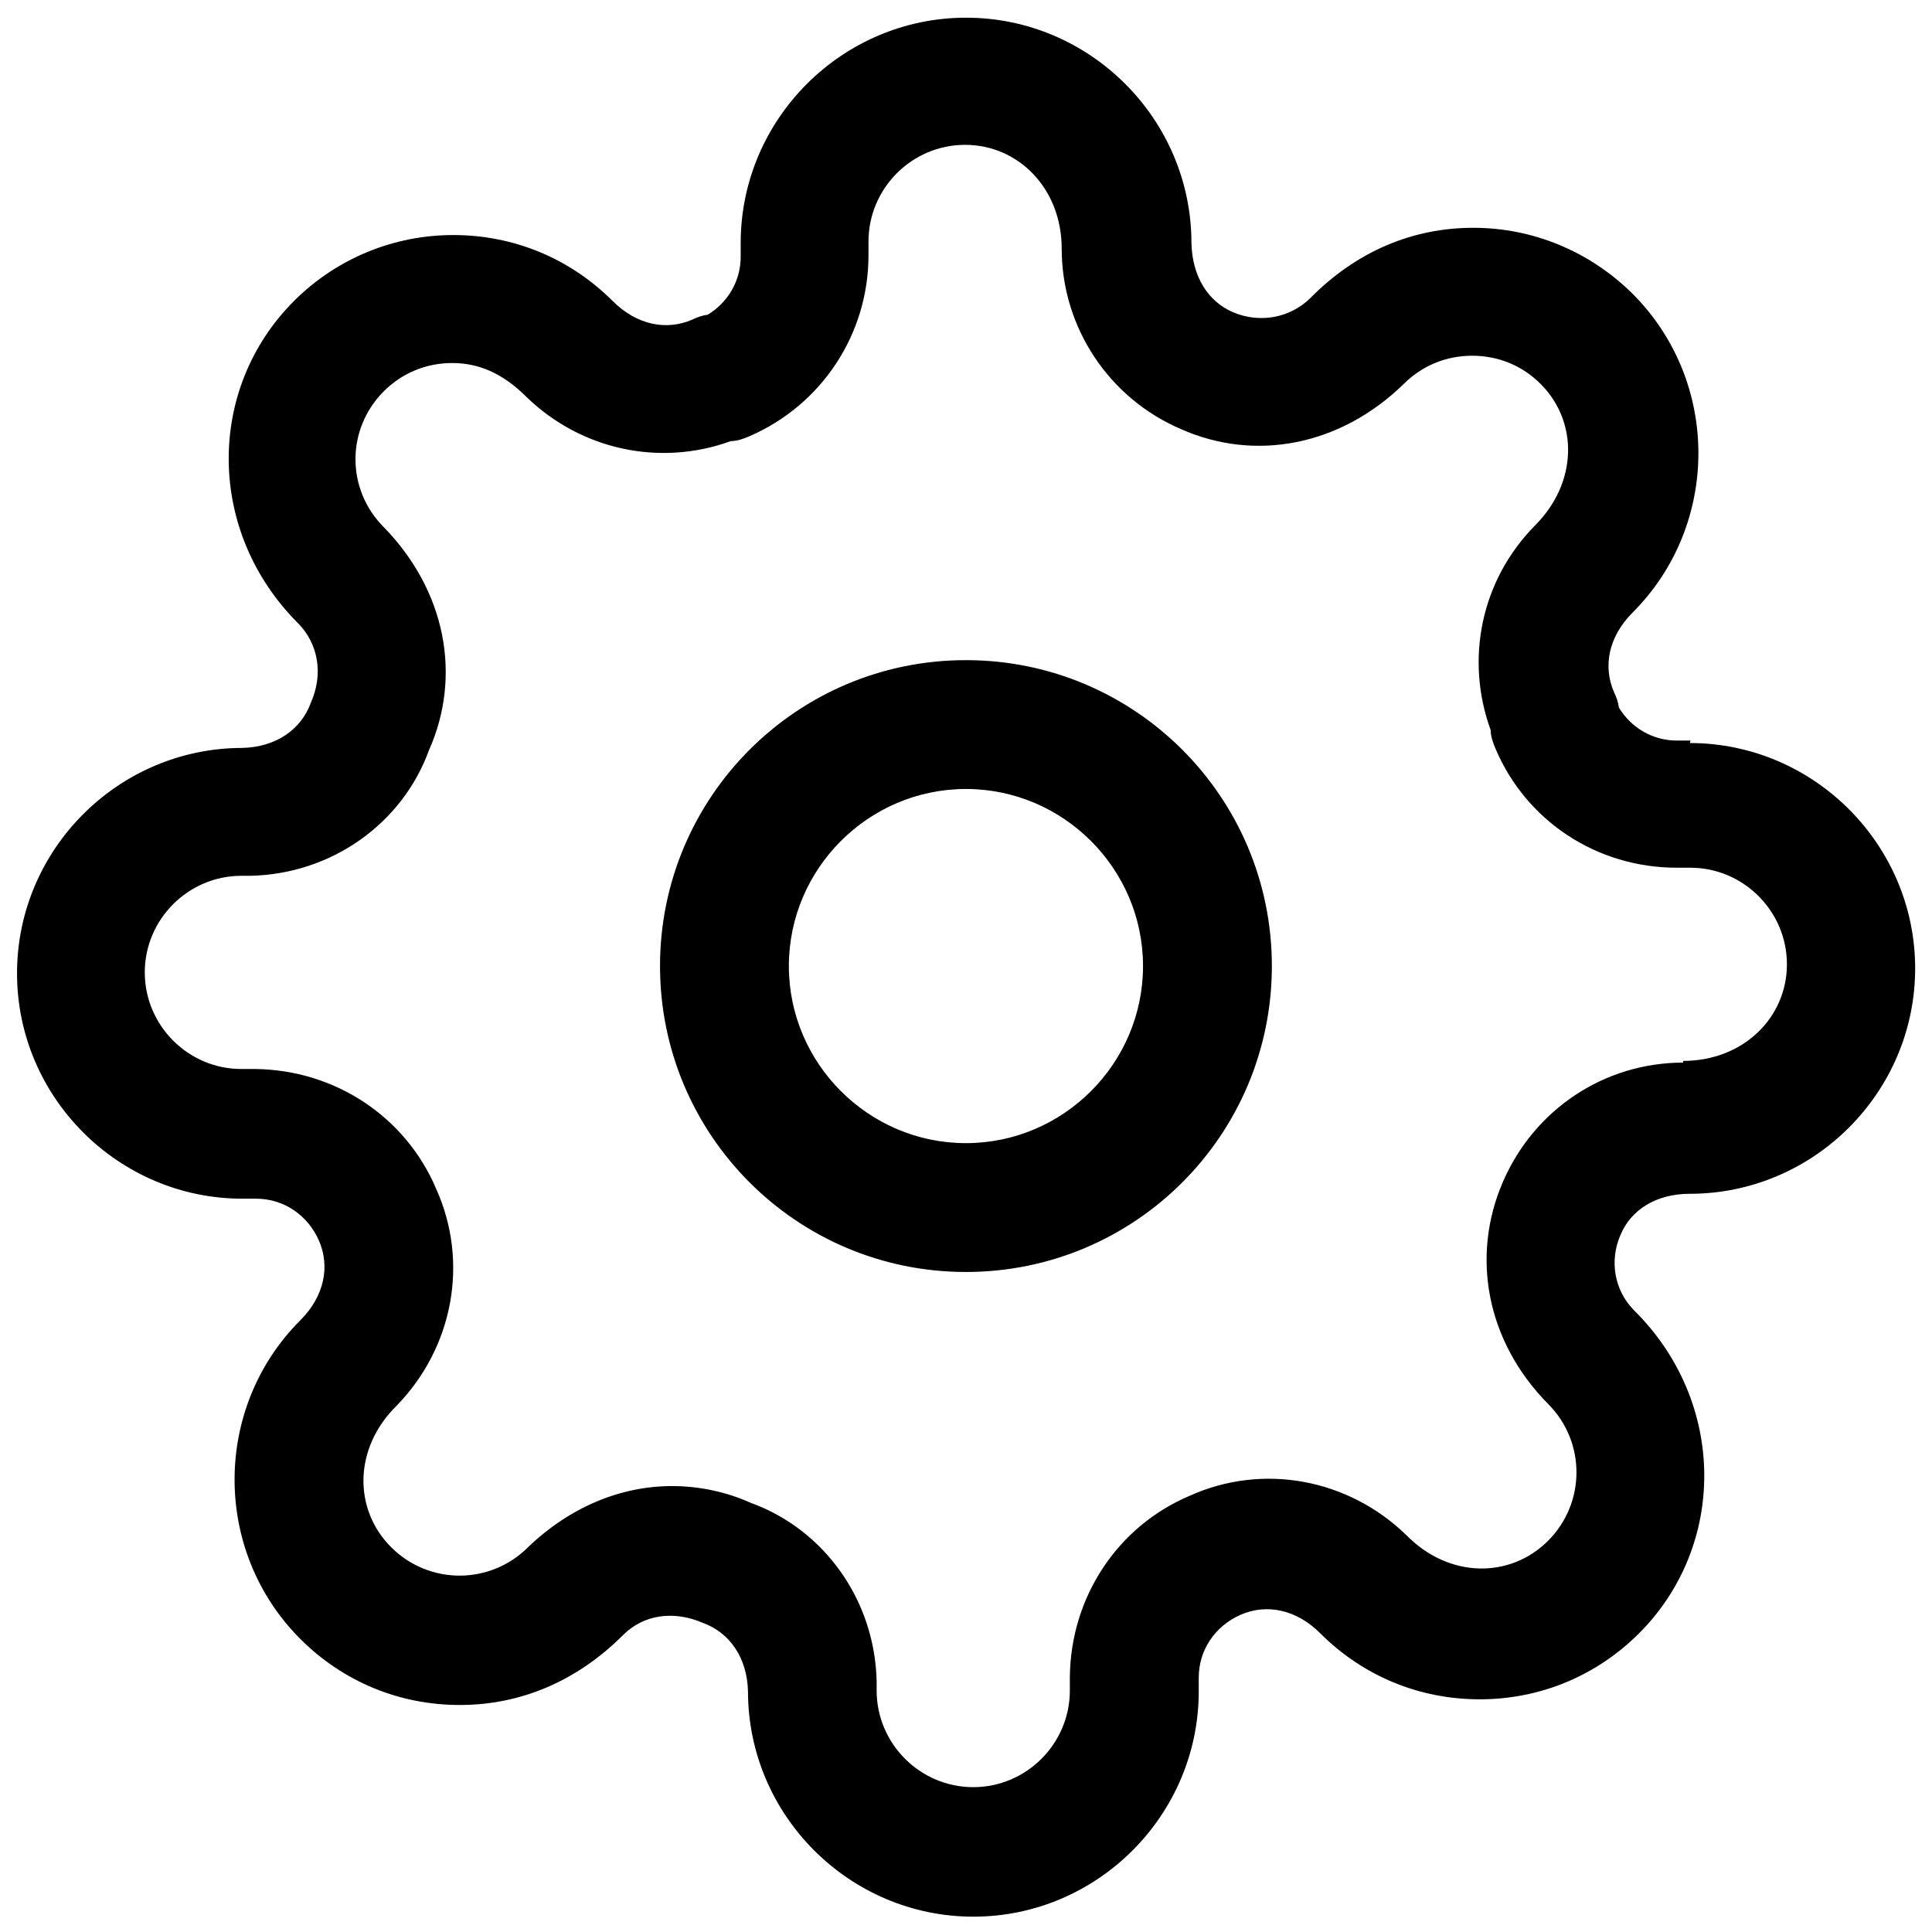 <!-- Generated by IcoMoon.io -->
<svg version="1.1" xmlns="http://www.w3.org/2000/svg" width="32" height="32" viewBox="0 0 32 32">
<path d="M15.999 10.934c-2.8 0-5.067 2.267-5.067 5.067s2.267 5.067 5.067 5.067c2.8 0 5.067-2.267 5.067-5.067s-2.267-5.067-5.067-5.067zM15.999 18.934c-1.613 0-2.933-1.32-2.933-2.933s1.32-2.933 2.933-2.933c1.613 0 2.933 1.32 2.933 2.933s-1.32 2.933-2.933 2.933zM28.001 12.266h-0.227c-0.4 0-0.76-0.213-0.96-0.547-0.013-0.093-0.040-0.173-0.080-0.253-0.187-0.427-0.093-0.92 0.307-1.32 1.453-1.453 1.453-3.827 0-5.28 0 0 0 0-0.013-0.013-0.707-0.693-1.64-1.080-2.627-1.080-1 0-1.933 0.387-2.707 1.173-0.333 0.32-0.827 0.413-1.267 0.227-0.413-0.173-0.68-0.587-0.693-1.147 0-2.053-1.68-3.733-3.733-3.733s-3.733 1.68-3.733 3.733v0.227c0 0.4-0.213 0.76-0.547 0.96-0.093 0.013-0.173 0.040-0.253 0.080-0.427 0.187-0.92 0.093-1.32-0.307-0.707-0.707-1.64-1.093-2.64-1.093-0.987 0-1.92 0.387-2.613 1.067 0 0-0.013 0.013-0.027 0.027-1.453 1.453-1.453 3.827 0.080 5.347 0.32 0.333 0.413 0.827 0.2 1.307-0.16 0.44-0.573 0.733-1.133 0.747-2.053 0-3.733 1.68-3.733 3.733s1.68 3.733 3.733 3.733h0.227c0.453 0 0.853 0.267 1.040 0.693s0.093 0.92-0.307 1.32c-1.453 1.453-1.453 3.827 0 5.28 0.707 0.707 1.64 1.093 2.64 1.093s1.933-0.387 2.707-1.16c0.333-0.333 0.827-0.413 1.32-0.2 0.44 0.16 0.733 0.573 0.747 1.133 0 2.053 1.68 3.733 3.733 3.733s3.733-1.68 3.733-3.733v-0.227c0-0.453 0.267-0.853 0.693-1.040s0.92-0.093 1.32 0.307c0.707 0.707 1.64 1.093 2.64 1.093s1.933-0.387 2.64-1.093c1.453-1.453 1.453-3.827-0.080-5.347-0.333-0.333-0.413-0.827-0.227-1.253 0.173-0.413 0.587-0.68 1.147-0.68 2.053 0 3.733-1.68 3.733-3.733s-1.68-3.733-3.733-3.733l0.013-0.040zM27.881 17.6c-1.307 0-2.467 0.773-2.987 1.973-0.533 1.227-0.28 2.64 0.747 3.68 0.627 0.627 0.627 1.64 0 2.267s-1.64 0.627-2.347-0.093c-0.96-0.933-2.373-1.2-3.587-0.653-1.2 0.507-1.973 1.68-1.987 3v0.227c0 0.88-0.72 1.6-1.6 1.6s-1.6-0.72-1.6-1.6v-0.147c-0.027-1.347-0.867-2.52-2.080-2.96-0.413-0.187-0.867-0.28-1.307-0.28-0.853 0-1.693 0.347-2.387 1.013-0.627 0.627-1.64 0.627-2.267 0s-0.627-1.64 0.093-2.347c0.933-0.96 1.2-2.373 0.653-3.587-0.507-1.2-1.68-1.973-3-1.987h-0.227c-0.88 0-1.6-0.72-1.6-1.6s0.72-1.6 1.6-1.6h0.147c1.347-0.027 2.52-0.867 2.96-2.080 0.547-1.227 0.28-2.64-0.747-3.693-0.627-0.627-0.627-1.627 0-2.253 0.307-0.307 0.707-0.467 1.133-0.467s0.827 0.16 1.227 0.56c0.907 0.88 2.213 1.16 3.387 0.733 0.107 0 0.213-0.040 0.307-0.080 1.2-0.52 1.973-1.693 1.973-3v-0.227c0-0.88 0.72-1.6 1.6-1.6s1.6 0.72 1.6 1.72c0 1.307 0.787 2.48 1.973 2.987 1.227 0.547 2.64 0.28 3.693-0.747 0.307-0.307 0.707-0.467 1.133-0.467s0.827 0.16 1.133 0.467c0 0 0 0 0.013 0.013 0.613 0.627 0.6 1.627-0.107 2.333-0.893 0.907-1.16 2.213-0.733 3.387 0 0.107 0.040 0.213 0.080 0.307 0.507 1.2 1.68 1.973 3 1.973h0.227c0.88 0 1.6 0.72 1.6 1.6s-0.72 1.6-1.72 1.6v0.027z"></path>
</svg>
